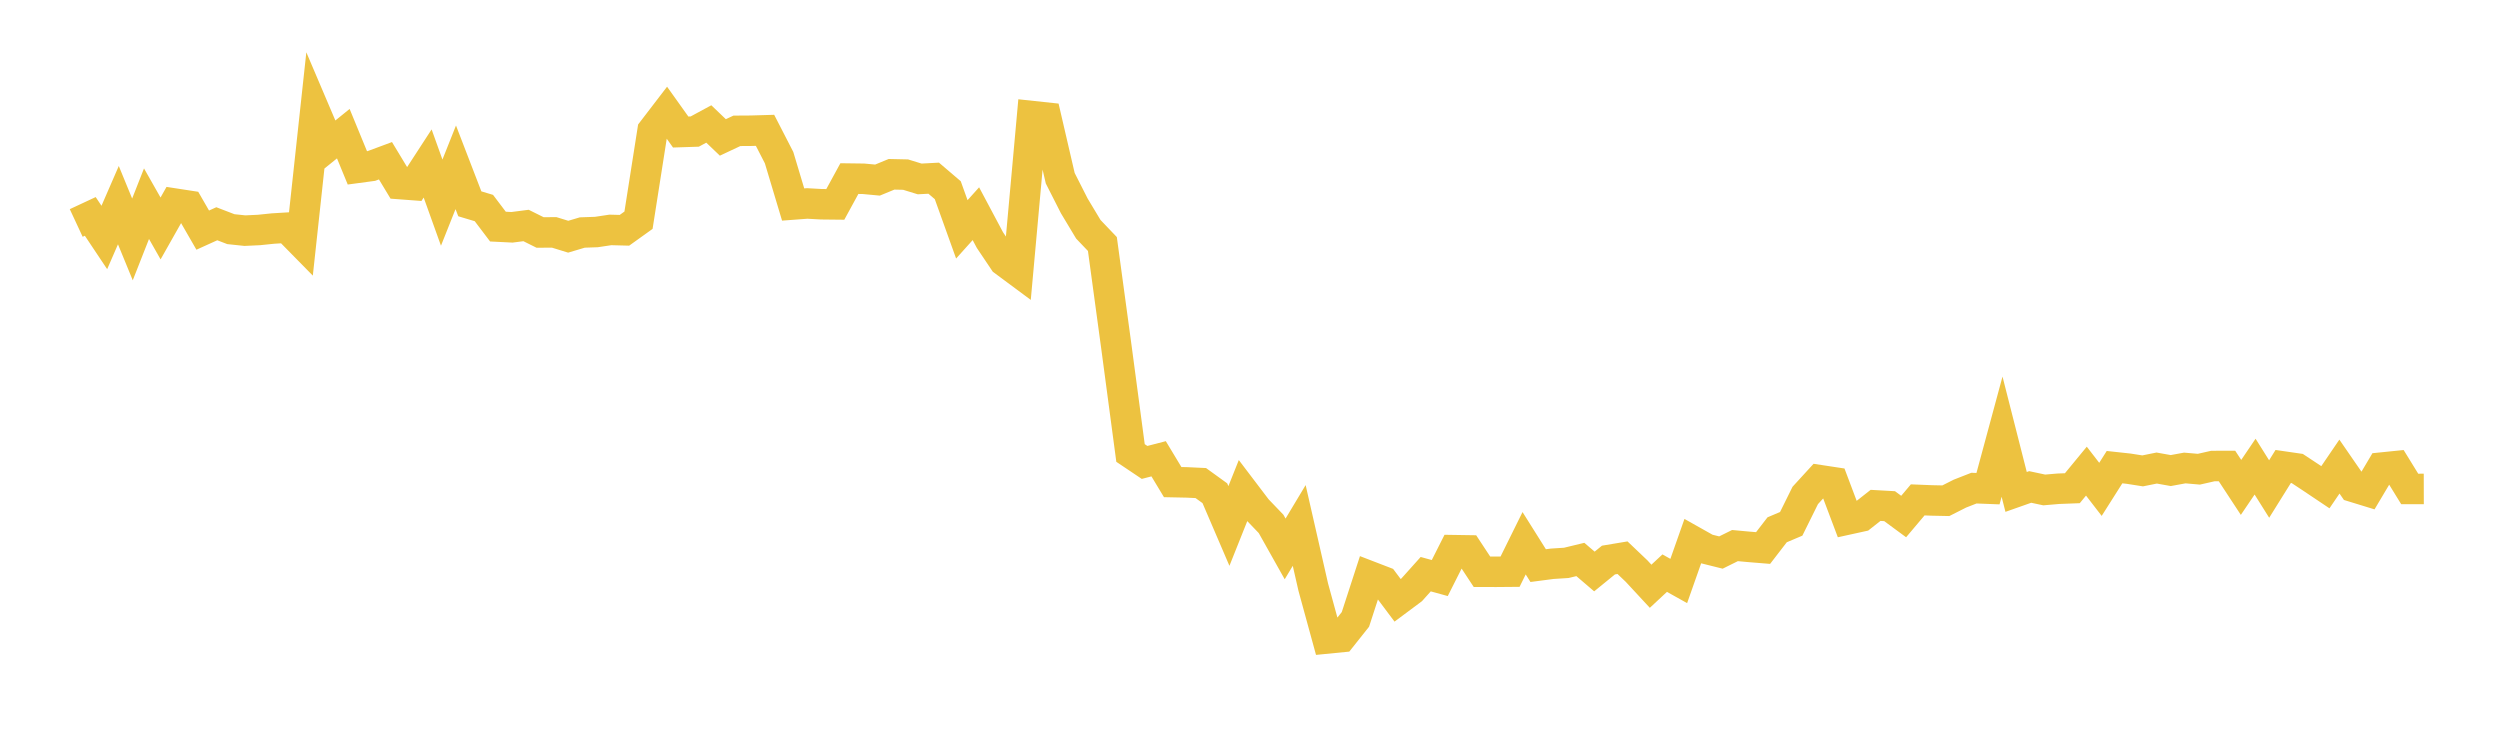 <svg width="164" height="48" xmlns="http://www.w3.org/2000/svg" xmlns:xlink="http://www.w3.org/1999/xlink"><path fill="none" stroke="rgb(237,194,64)" stroke-width="2" d="M5,14.627L5.922,14.197L6.844,15.578L7.766,13.458L8.689,15.706L9.611,13.362L10.533,14.986L11.455,13.354L12.377,13.496L13.299,15.096L14.222,14.678L15.144,15.033L16.066,15.13L16.988,15.087L17.91,14.992L18.832,14.936L19.754,15.874L20.677,7.349L21.599,9.514L22.521,8.768L23.443,11.011L24.365,10.887L25.287,10.545L26.21,12.073L27.132,12.142L28.054,10.724L28.976,13.293L29.898,10.976L30.82,13.37L31.743,13.647L32.665,14.865L33.587,14.911L34.509,14.792L35.431,15.251L36.353,15.244L37.275,15.528L38.198,15.253L39.12,15.221L40.042,15.083L40.964,15.107L41.886,14.446L42.808,8.573L43.731,7.369L44.653,8.661L45.575,8.631L46.497,8.132L47.419,9.015L48.341,8.582L49.263,8.576L50.186,8.549L51.108,10.342L52.03,13.416L52.952,13.347L53.874,13.398L54.796,13.408L55.719,11.716L56.641,11.728L57.563,11.814L58.485,11.434L59.407,11.454L60.329,11.738L61.251,11.689L62.174,12.477L63.096,15.045L64.018,14.019L64.94,15.751L65.862,17.125L66.784,17.809L67.707,7.615L68.629,7.714L69.551,11.691L70.473,13.507L71.395,15.042L72.317,16.008L73.24,22.798L74.162,29.716L75.084,30.335L76.006,30.096L76.928,31.626L77.85,31.645L78.772,31.689L79.695,32.356L80.617,34.504L81.539,32.193L82.461,33.407L83.383,34.368L84.305,36.009L85.228,34.47L86.15,38.516L87.072,41.883L87.994,41.792L88.916,40.632L89.838,37.794L90.76,38.149L91.683,39.381L92.605,38.694L93.527,37.666L94.449,37.92L95.371,36.091L96.293,36.105L97.216,37.507L98.138,37.51L99.06,37.502L99.982,35.637L100.904,37.104L101.826,36.983L102.749,36.924L103.671,36.701L104.593,37.49L105.515,36.739L106.437,36.585L107.359,37.463L108.281,38.458L109.204,37.598L110.126,38.113L111.048,35.497L111.97,36.016L112.892,36.246L113.814,35.79L114.737,35.875L115.659,35.95L116.581,34.754L117.503,34.364L118.425,32.501L119.347,31.494L120.269,31.634L121.192,34.082L122.114,33.879L123.036,33.153L123.958,33.205L124.88,33.884L125.802,32.792L126.725,32.829L127.647,32.848L128.569,32.382L129.491,32.021L130.413,32.057L131.335,28.645L132.257,32.27L133.18,31.944L134.102,32.141L135.024,32.062L135.946,32.027L136.868,30.907L137.79,32.102L138.713,30.645L139.635,30.745L140.557,30.89L141.479,30.704L142.401,30.869L143.323,30.7L144.246,30.78L145.168,30.571L146.09,30.568L147.012,31.973L147.934,30.611L148.856,32.08L149.778,30.601L150.701,30.735L151.623,31.344L152.545,31.962L153.467,30.608L154.389,31.945L155.311,32.228L156.234,30.674L157.156,30.58L158.078,32.076L159,32.074"></path></svg>